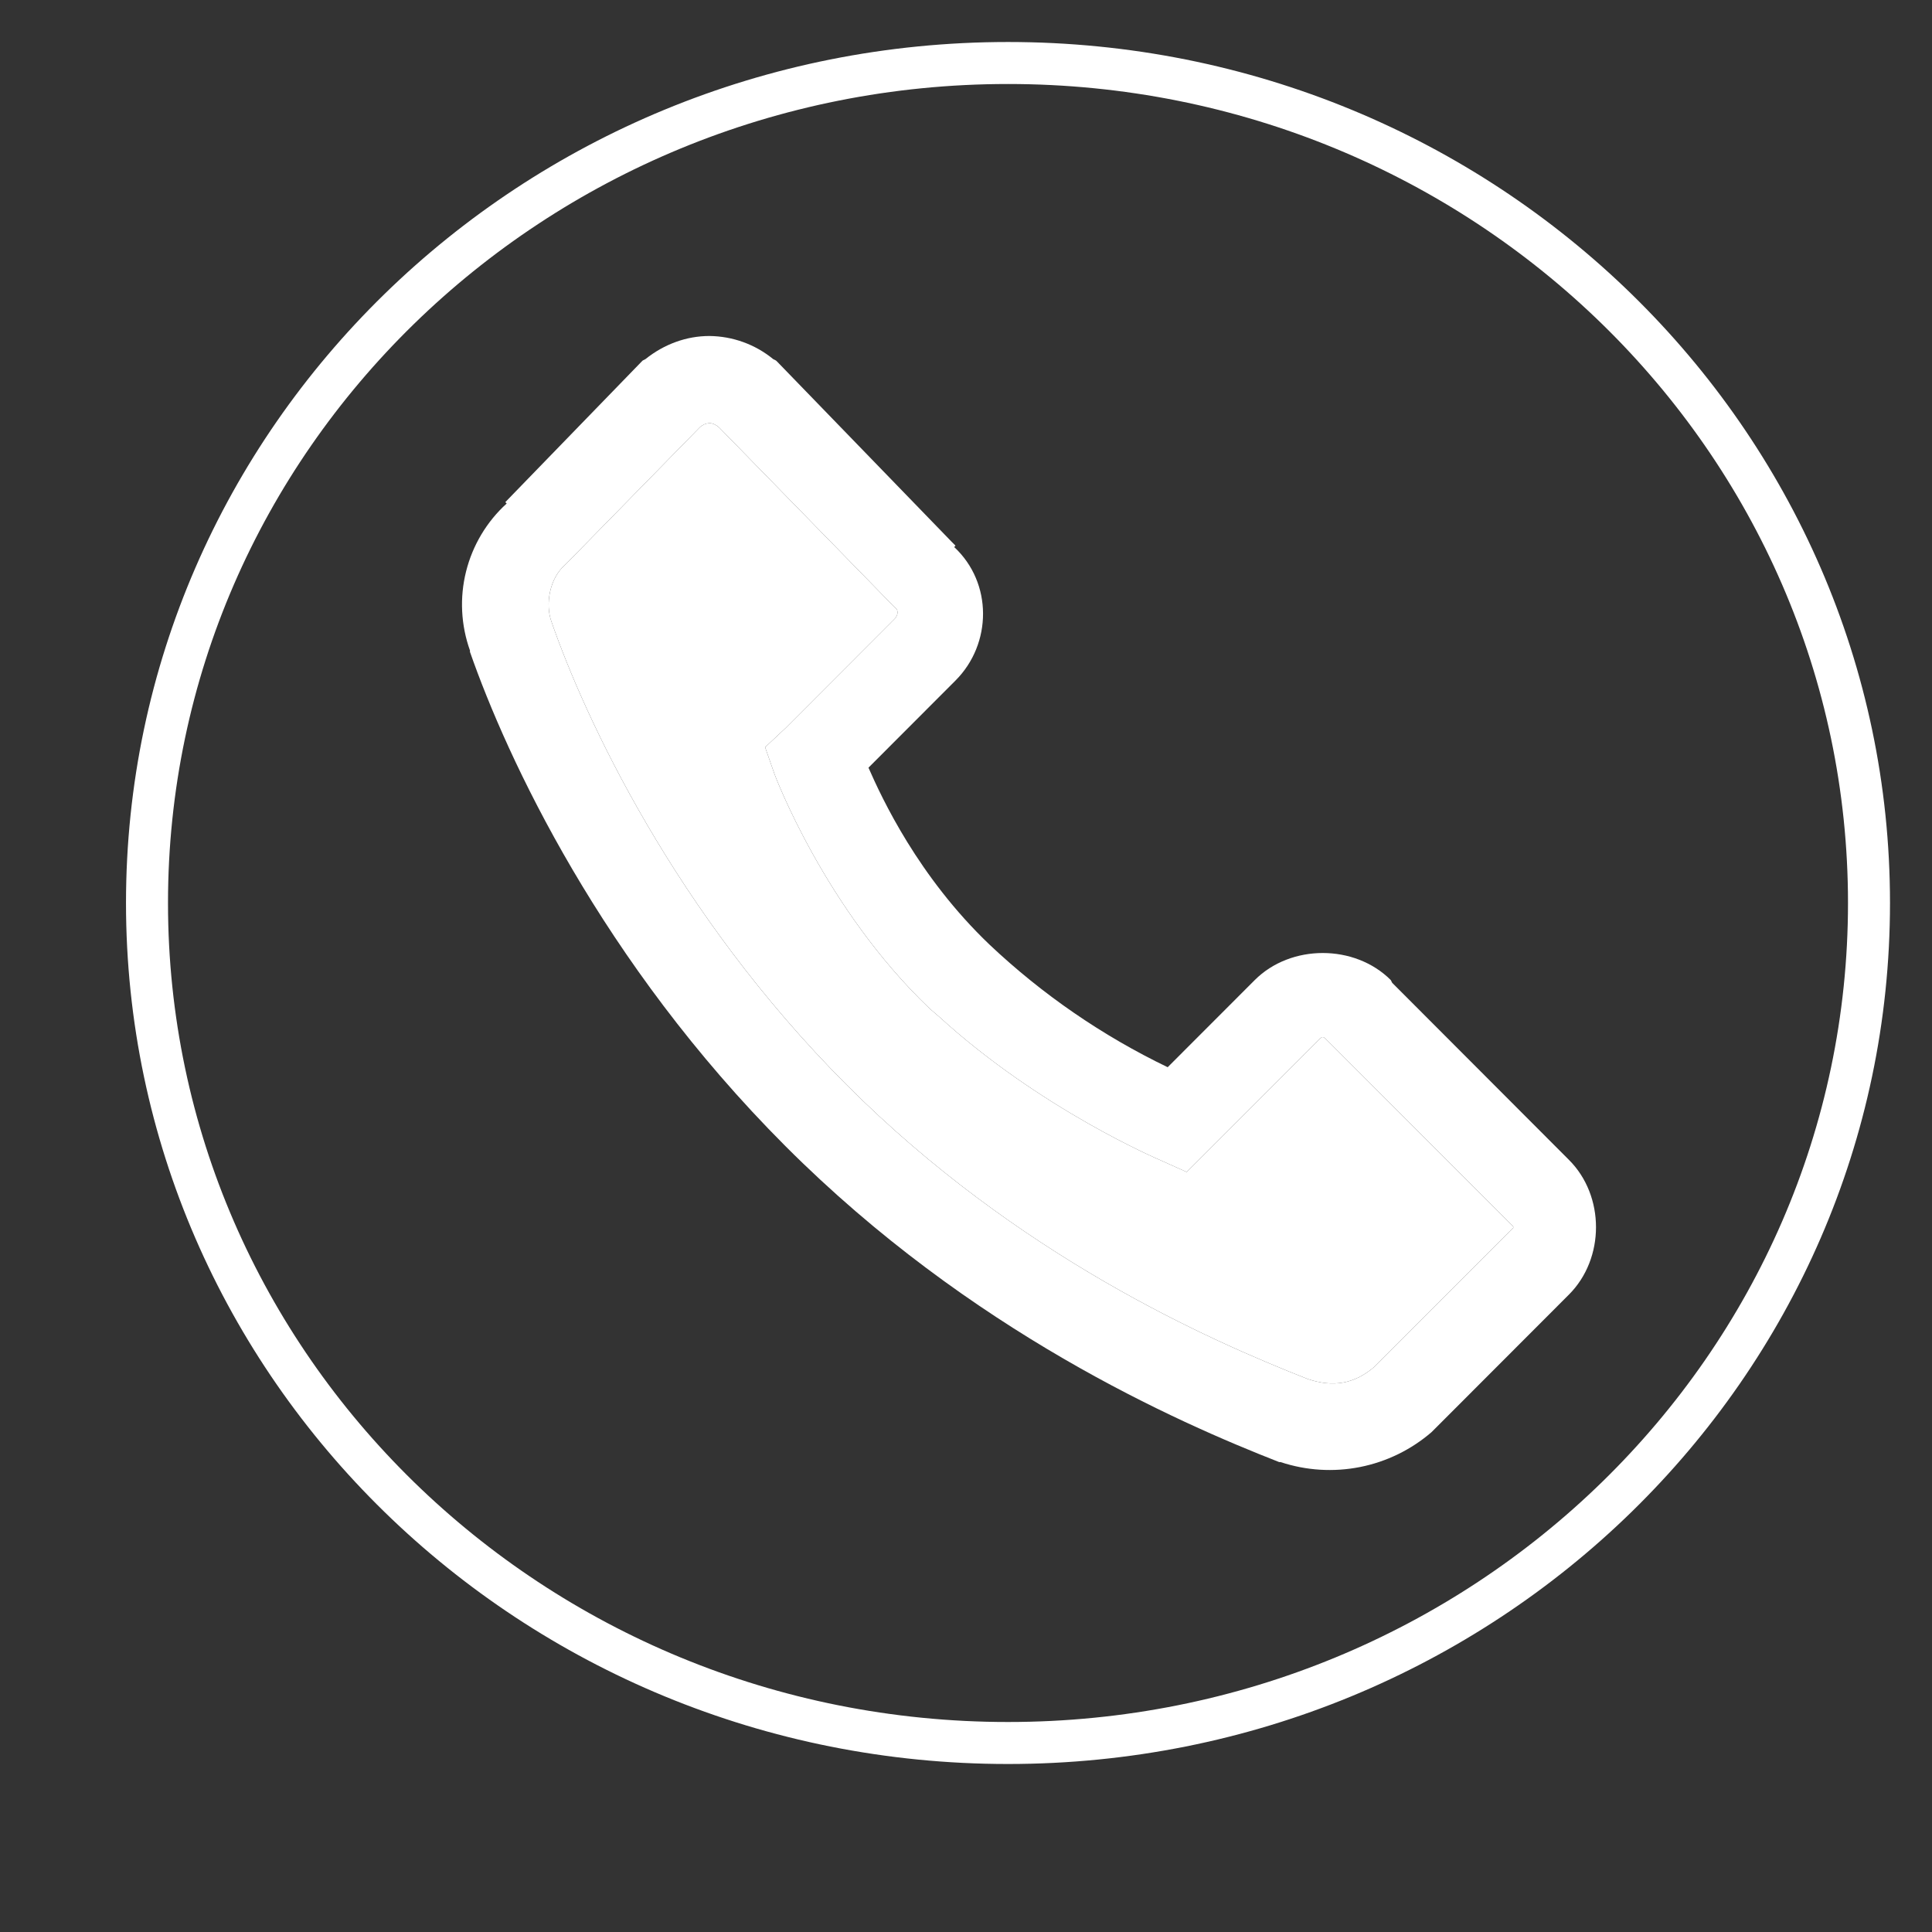 <?xml version="1.0" encoding="UTF-8"?> <svg xmlns="http://www.w3.org/2000/svg" width="46" height="46" viewBox="0 0 46 46" fill="none"><rect x="0" y="0" width="46" height="46" fill="#333333" stroke="none"/><path d="M16.889 8C16.346 8 15.812 8.194 15.367 8.551L15.302 8.584L15.27 8.616L12.031 11.956L12.064 11.988C11.589 12.42 11.253 12.983 11.097 13.606C10.941 14.229 10.974 14.884 11.19 15.489C11.194 15.497 11.185 15.514 11.19 15.522C12.068 18.038 14.315 22.898 18.702 27.29C23.107 31.7 28.025 33.86 30.458 34.812H30.491C31.101 35.014 31.752 35.054 32.382 34.929C33.012 34.804 33.598 34.518 34.085 34.098L37.355 30.824C38.215 29.965 38.215 28.472 37.355 27.615L33.147 23.4L33.114 23.335C32.255 22.476 30.733 22.476 29.875 23.335L27.802 25.41C26.247 24.661 24.816 23.677 23.56 22.491C21.863 20.871 20.998 19.007 20.678 18.278L22.75 16.203C23.621 15.331 23.638 13.88 22.719 13.025L22.75 12.992L22.654 12.895L18.509 8.616L18.476 8.584L18.41 8.551C17.981 8.199 17.444 8.005 16.889 8ZM16.889 10.075C16.967 10.075 17.043 10.111 17.116 10.172L21.261 14.418L21.358 14.515C21.349 14.508 21.419 14.618 21.293 14.743L18.702 17.337L18.217 17.791L18.444 18.44C18.444 18.44 19.633 21.628 22.136 24.015L22.362 24.209C24.771 26.411 27.609 27.615 27.609 27.615L28.255 27.905L31.332 24.826C31.511 24.648 31.477 24.648 31.656 24.826L35.898 29.073C36.077 29.253 36.077 29.186 35.898 29.365L32.725 32.542C32.247 32.952 31.741 33.037 31.138 32.834C28.79 31.91 24.229 29.904 20.16 25.832C16.059 21.726 13.917 17.07 13.132 14.807C12.975 14.387 13.088 13.763 13.457 13.446L13.521 13.382L16.663 10.173C16.724 10.115 16.805 10.08 16.889 10.075Z" fill="white"></path><path d="M16.889 10.075C16.967 10.075 17.043 10.111 17.116 10.172L21.261 14.418L21.358 14.515C21.349 14.508 21.419 14.618 21.293 14.743L18.702 17.337L18.217 17.791L18.444 18.44C18.444 18.44 19.633 21.628 22.136 24.015L22.362 24.209C24.771 26.411 27.609 27.615 27.609 27.615L28.255 27.905L31.332 24.826C31.511 24.648 31.477 24.648 31.656 24.826L35.898 29.073C36.077 29.253 36.077 29.186 35.898 29.365L32.725 32.542C32.247 32.952 31.741 33.037 31.138 32.834C28.79 31.91 24.229 29.904 20.16 25.832C16.059 21.726 13.917 17.07 13.132 14.807C12.975 14.387 13.088 13.763 13.457 13.446L13.521 13.382L16.663 10.173C16.724 10.115 16.805 10.08 16.889 10.075Z" fill="white"></path><path d="M44.5 21.5C44.5 32.534 35.333 41.5 24 41.5C12.667 41.5 3.5 32.534 3.5 21.5C3.5 10.466 12.667 1.5 24 1.5C35.333 1.5 44.5 10.466 44.5 21.5Z" stroke="white"></path></svg> 